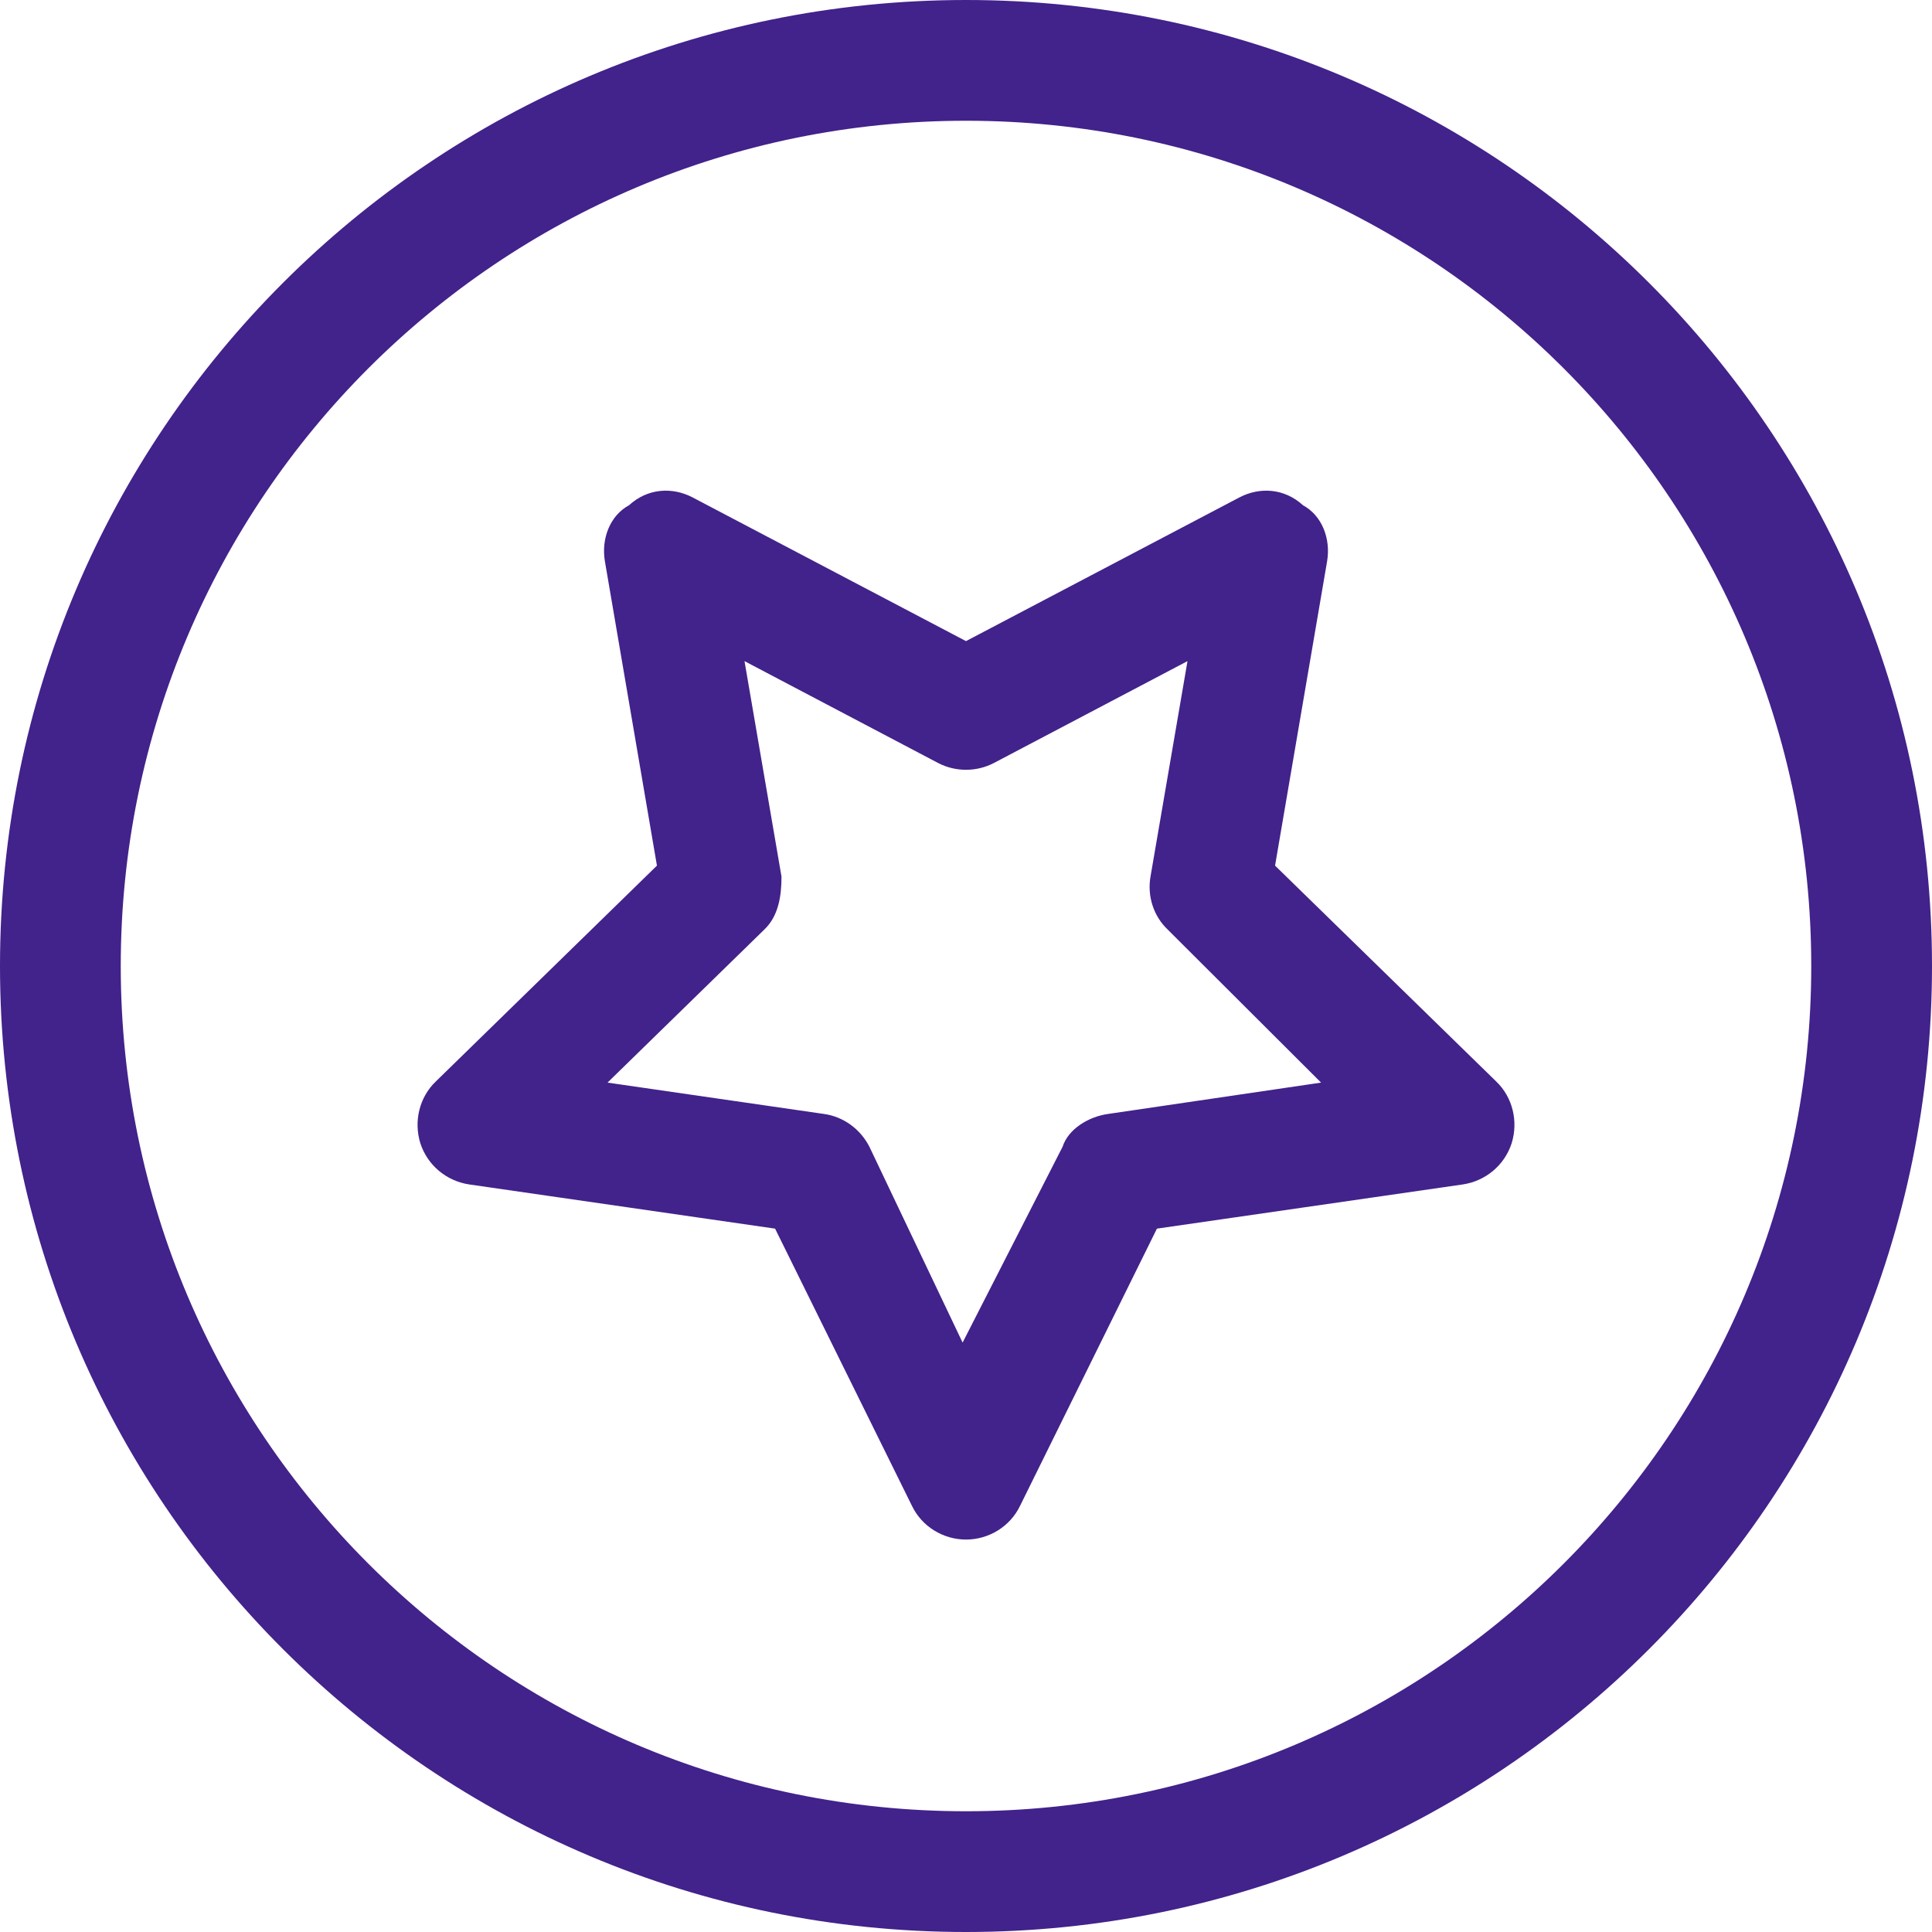 <?xml version="1.0" encoding="UTF-8"?>
<svg width="62px" height="62px" viewBox="0 0 62 62" version="1.1" xmlns="http://www.w3.org/2000/svg" xmlns:xlink="http://www.w3.org/1999/xlink">
    <title>circle-star</title>
    <g id="Page-1" stroke="none" stroke-width="1" fill="none" fill-rule="evenodd">
        <g id="Home" transform="translate(-1309, -314)" fill="#42228B" fill-rule="nonzero">
            <g id="circle-star" transform="translate(1340, 345) scale(1, -1) translate(-1340, -345) translate(1309, 314)">
                <path d="M37.127,22.572 L46.936,23.989 C47.675,24.098 48.28,24.606 48.51,25.309 C48.728,26.011 48.546,26.786 48.014,27.295 L40.918,34.221 L42.589,43.993 C42.71,44.72 42.419,45.459 41.814,45.786 C41.22,46.33 40.433,46.379 39.779,46.04 L31,41.426 L22.221,46.04 C21.567,46.379 20.78,46.33 20.186,45.786 C19.581,45.459 19.29,44.72 19.411,43.993 L21.082,34.221 L13.986,27.295 C13.454,26.786 13.272,26.011 13.49,25.309 C13.72,24.606 14.325,24.098 15.064,23.989 L24.873,22.572 L29.268,13.671 C29.583,13.018 30.261,12.594 31,12.594 C31.739,12.594 32.417,13.018 32.732,13.671 L37.127,22.572 Z M26.435,26.253 L19.496,27.258 L24.521,32.163 C24.982,32.598 25.079,33.24 25.079,33.87 L23.892,40.784 L30.104,37.515 C30.661,37.224 31.339,37.224 31.896,37.515 L38.108,40.784 L36.921,33.87 C36.812,33.24 37.018,32.598 37.479,32.163 L42.395,27.258 L35.565,26.253 C34.936,26.168 34.282,25.769 34.1,25.2 L30.891,18.915 L27.9,25.2 C27.609,25.769 27.064,26.168 26.435,26.253 L26.435,26.253 Z M62,31 C62,48.123 48.123,62 31,62 C13.877,62 0,48.123 0,31 C0,13.877 13.877,0 31,0 C48.123,0 62,13.877 62,31 Z M31,3.875 C16.021,3.875 3.875,16.021 3.875,31 C3.875,45.979 16.021,58.125 31,58.125 C45.979,58.125 58.125,45.979 58.125,31 C58.125,16.021 45.979,3.875 31,3.875 Z" id="Shape"></path>
            </g>
        </g>
    </g>
</svg>